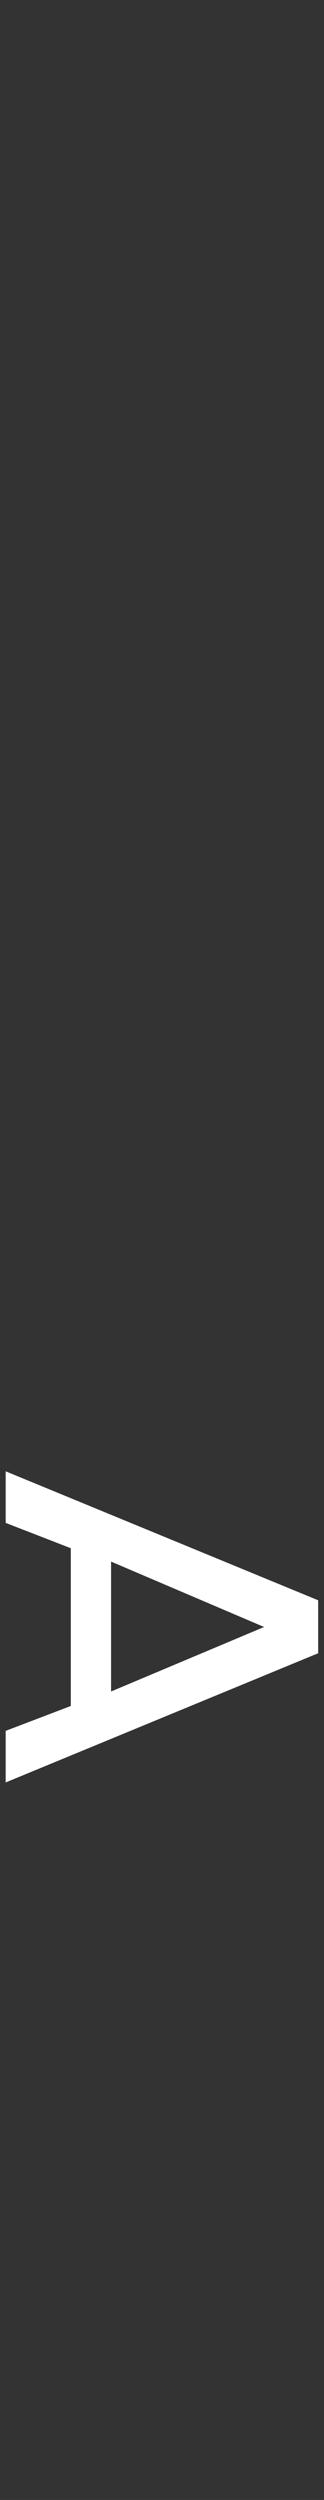 <?xml version="1.0" encoding="iso-8859-1"?>
<!-- Generator: Adobe Illustrator 25.2.3, SVG Export Plug-In . SVG Version: 6.00 Build 0)  -->
<svg version="1.1" id="&#x30EC;&#x30A4;&#x30E4;&#x30FC;_1"
	 xmlns="http://www.w3.org/2000/svg" xmlns:xlink="http://www.w3.org/1999/xlink" x="0px" y="0px" viewBox="0 0 220 1696"
	 style="enable-background:new 0 0 220 1696;" xml:space="preserve">
<rect x="0" y="0" width="220" height="1696" fill="#333333" stroke="none"/>
<path id="COMPANY" style="fill-rule:evenodd;clip-rule:evenodd;fill:#FFFFFF;" d="M3.856,1174.23v35l212.176-87.65v-35.94
	L3.856,998.149v35l44.216,17.18v107.03L3.856,1174.23z M179.315,1103.77l-103.9,43.75v-88.12L179.315,1103.77z"/>
</svg>
